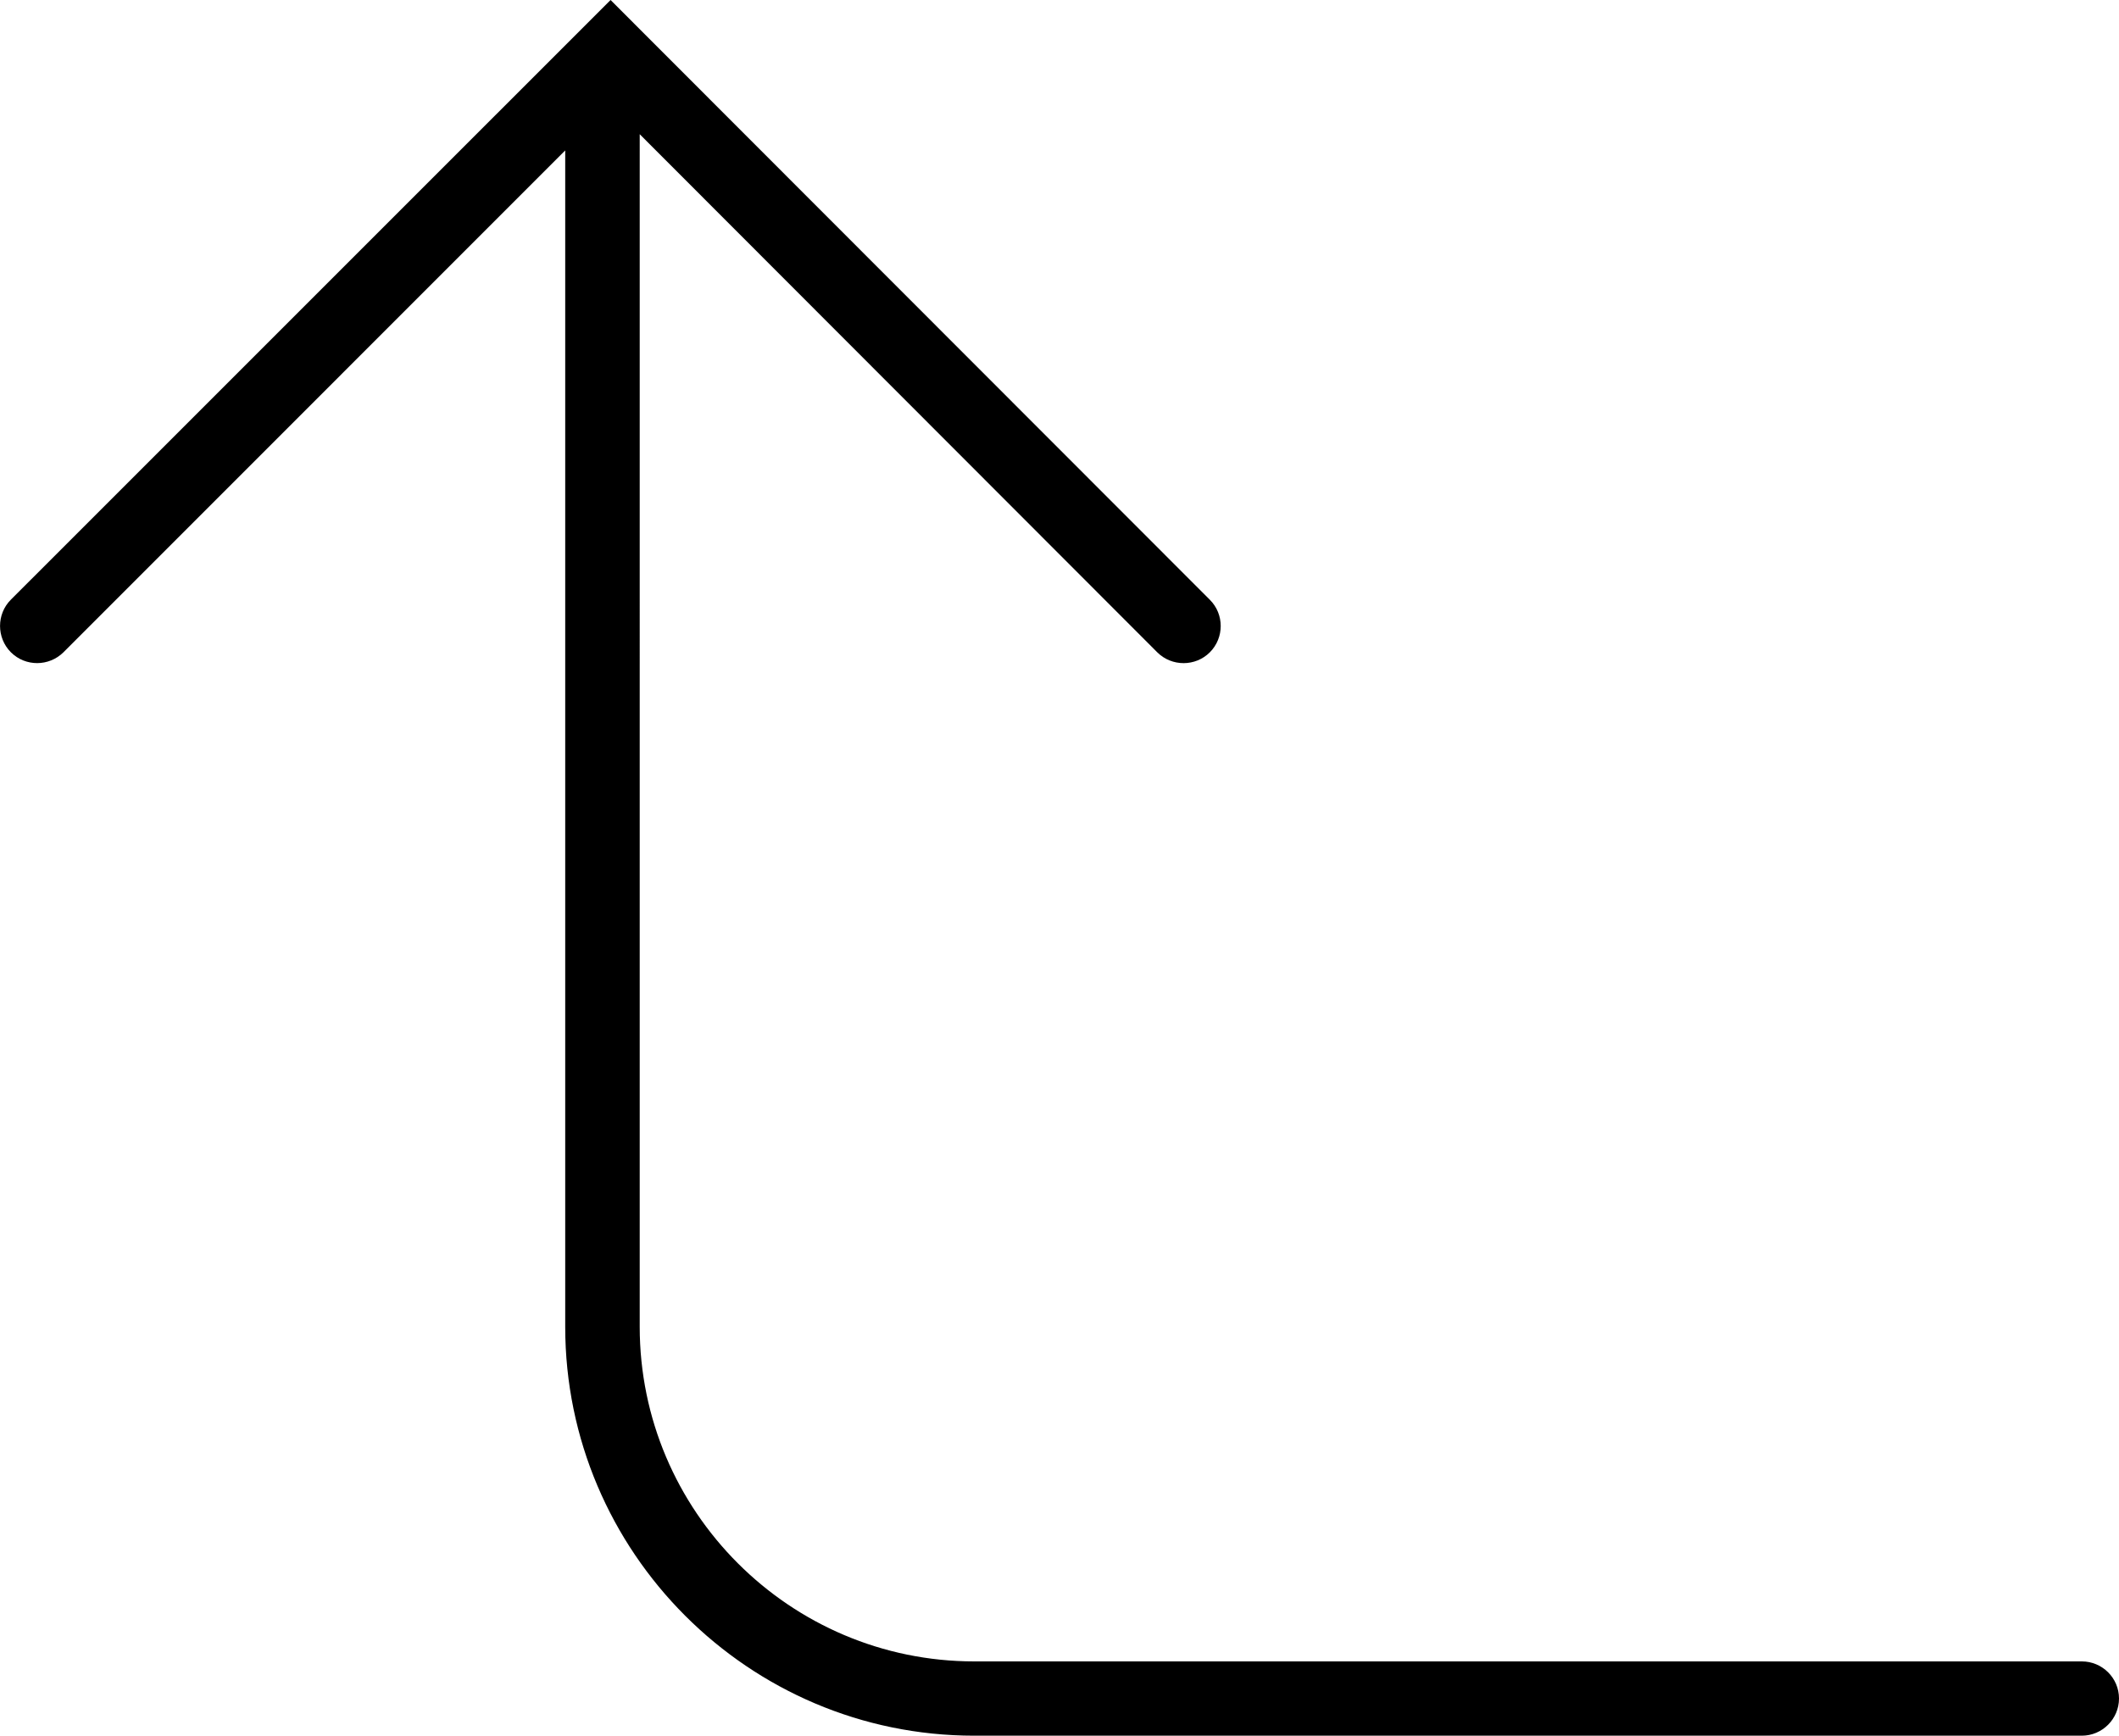 <?xml version="1.0" encoding="iso-8859-1"?>
<!-- Generator: Adobe Illustrator 16.0.4, SVG Export Plug-In . SVG Version: 6.00 Build 0)  -->
<!DOCTYPE svg PUBLIC "-//W3C//DTD SVG 1.1//EN" "http://www.w3.org/Graphics/SVG/1.1/DTD/svg11.dtd">
<svg version="1.1" id="Capa_1" xmlns="http://www.w3.org/2000/svg" xmlns:xlink="http://www.w3.org/1999/xlink" x="0px" y="0px"
	 width="28.5px" height="23.344px" viewBox="0 0 28.5 23.344" style="enable-background:new 0 0 28.5 23.344;" xml:space="preserve"
	>
<path d="M28,22.344H13.104c-2.481,0-4.5-2.02-4.5-4.5V1.805l6.961,6.968c0.195,0.194,0.513,0.194,0.707,0
	c0.195-0.195,0.195-0.513,0-0.707L8.212,0L0.146,8.065c-0.194,0.194-0.194,0.512,0,0.707c0.099,0.099,0.227,0.146,0.354,0.146
	s0.256-0.049,0.354-0.146l6.748-6.749v15.82c0,3.031,2.469,5.5,5.5,5.5H28c0.275,0,0.5-0.225,0.5-0.5
	C28.5,22.567,28.275,22.344,28,22.344z"/>
<g>
</g>
<g>
</g>
<g>
</g>
<g>
</g>
<g>
</g>
<g>
</g>
<g>
</g>
<g>
</g>
<g>
</g>
<g>
</g>
<g>
</g>
<g>
</g>
<g>
</g>
<g>
</g>
<g>
</g>
</svg>
